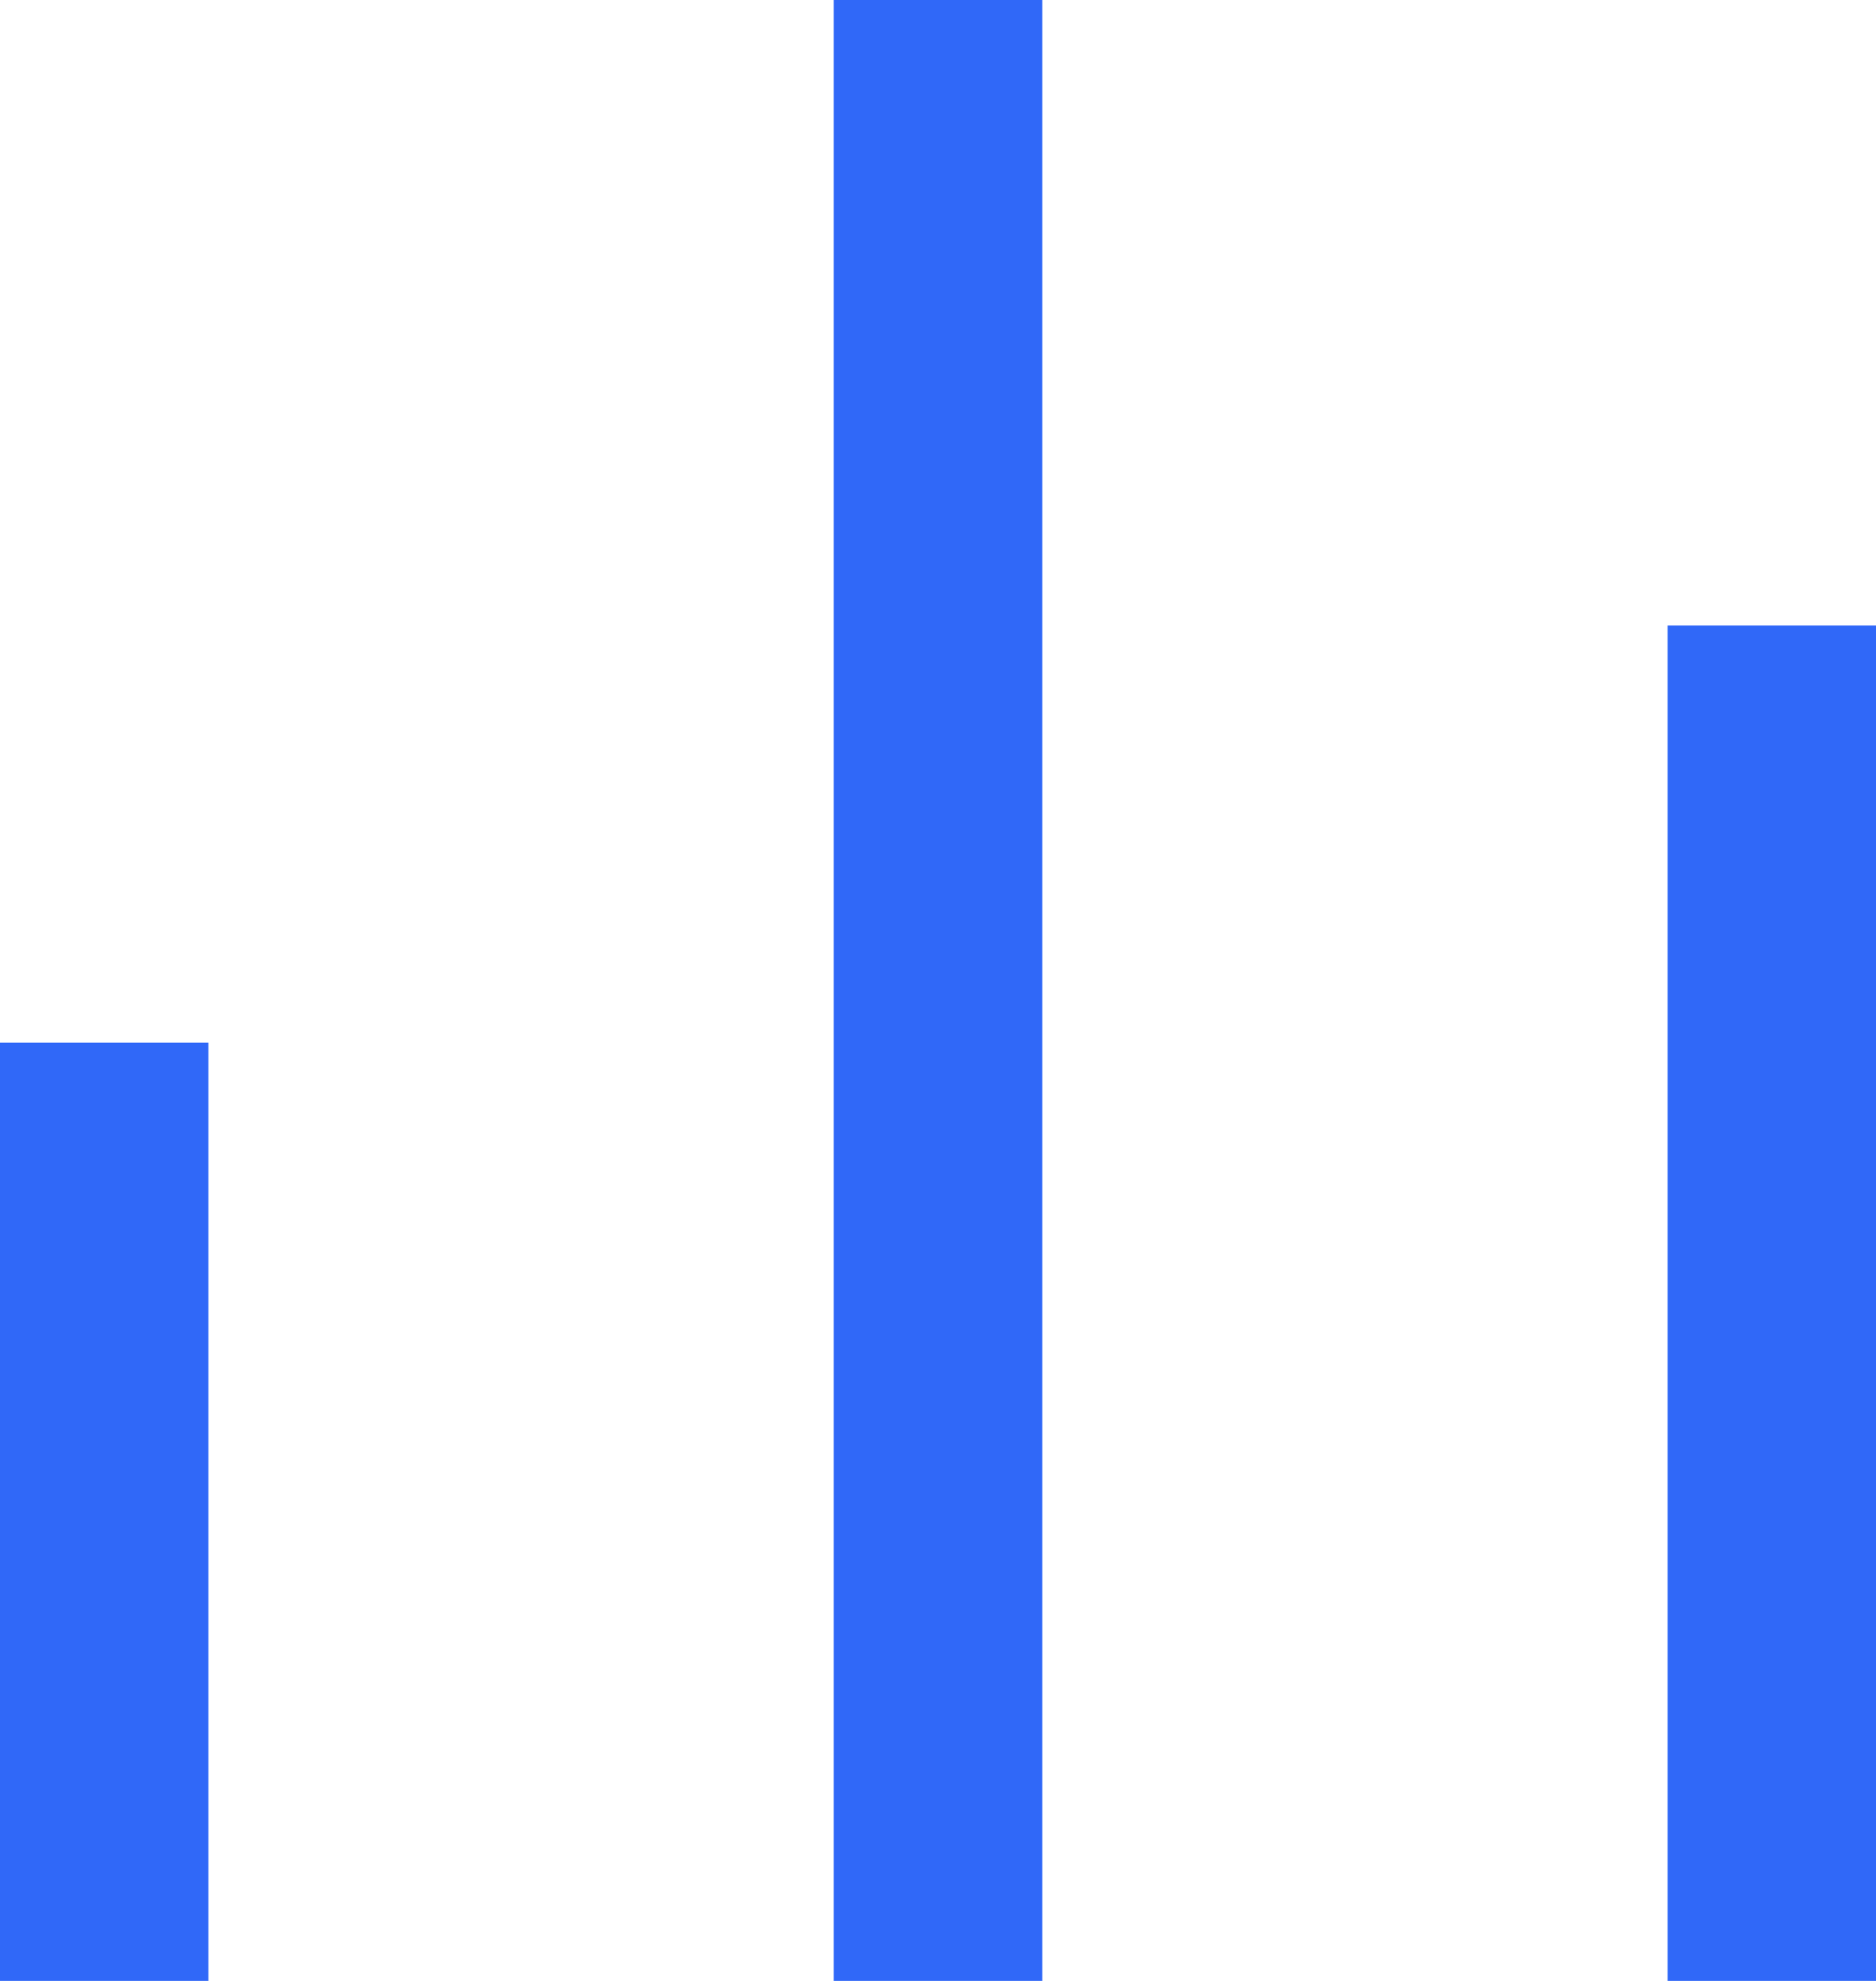 <?xml version="1.0" encoding="UTF-8"?> <svg xmlns="http://www.w3.org/2000/svg" width="72" height="76" viewBox="0 0 72 76" fill="none"> <path d="M0 40H8V76H0V40ZM64 24H72V76H64V24ZM32 0H40V76H32V0Z" fill="#3068F8"></path> </svg> 